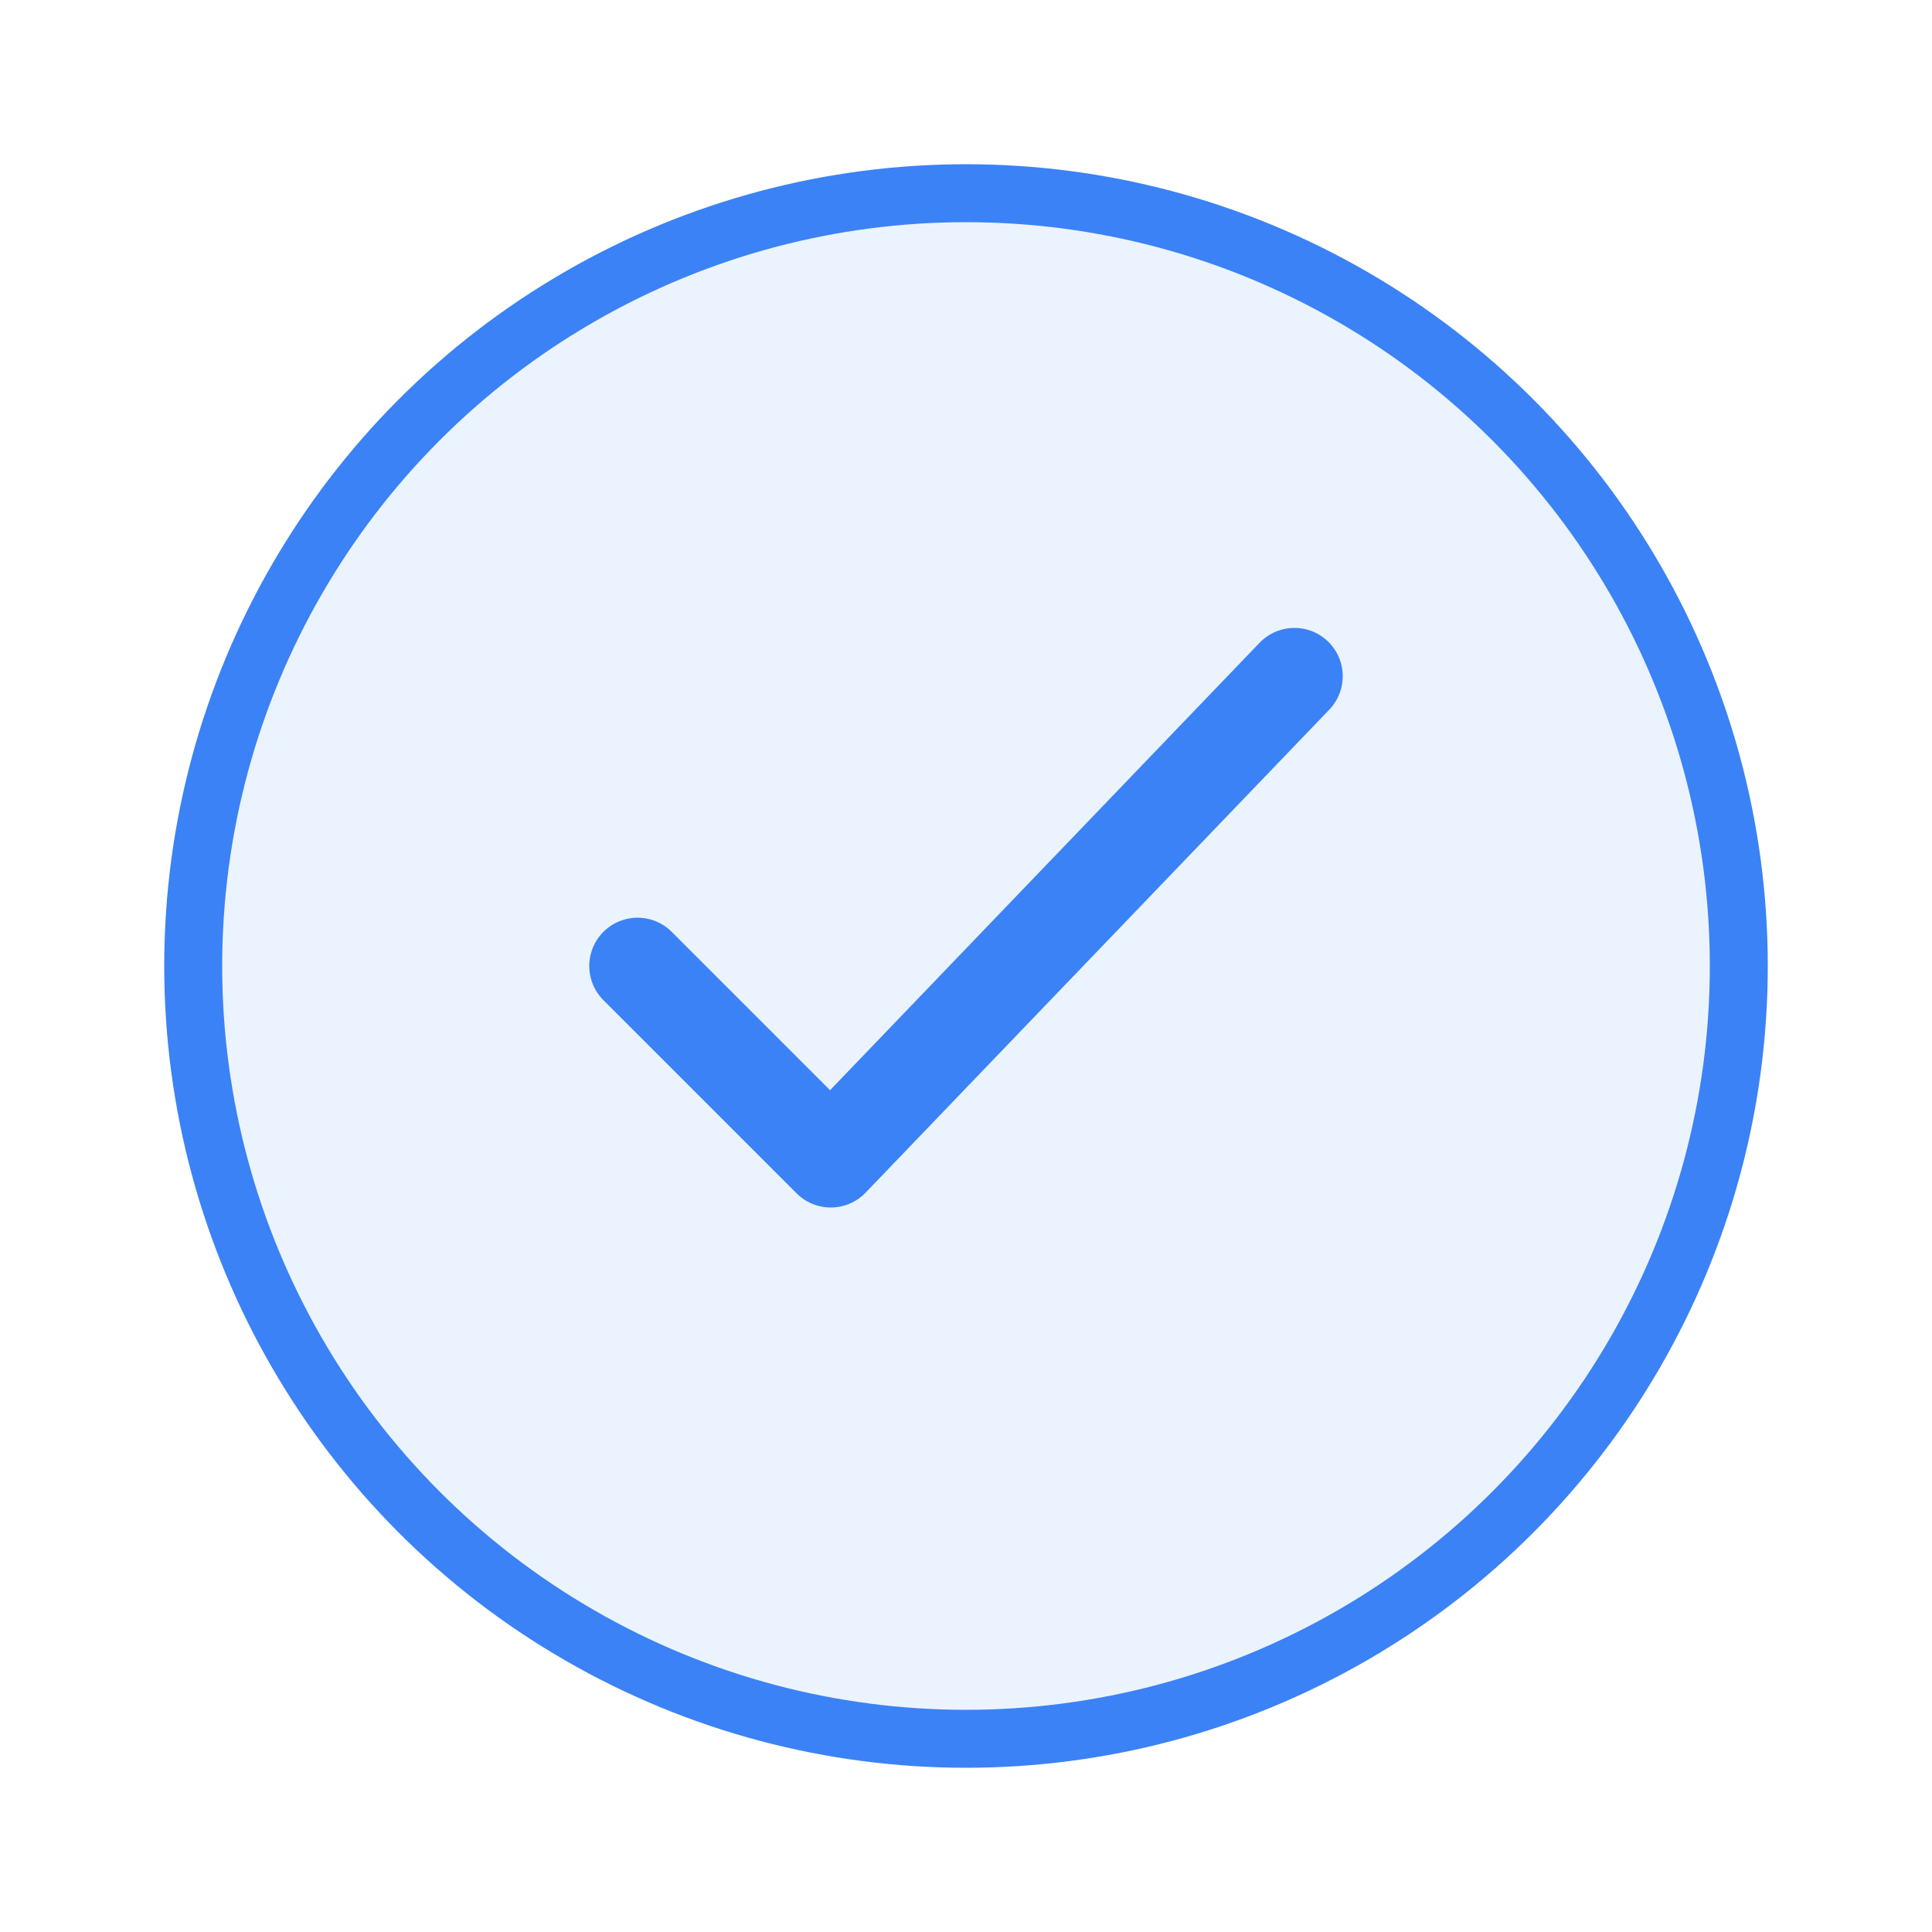 <svg id="logo-icon" width="100" height="100" viewBox="0 0 100 100" xmlns="http://www.w3.org/2000/svg">
                        <circle cx="50" cy="50" r="40" fill="#3b82f6" opacity="0.1"/>
                        <circle cx="50" cy="50" r="40" fill="none" stroke="#3b82f6" stroke-width="3"/>
                        <path d="M 33 50 L 43 60 L 67 35" stroke="#3b82f6" stroke-width="5" stroke-linecap="round" stroke-linejoin="round" fill="none"/>
                    </svg>